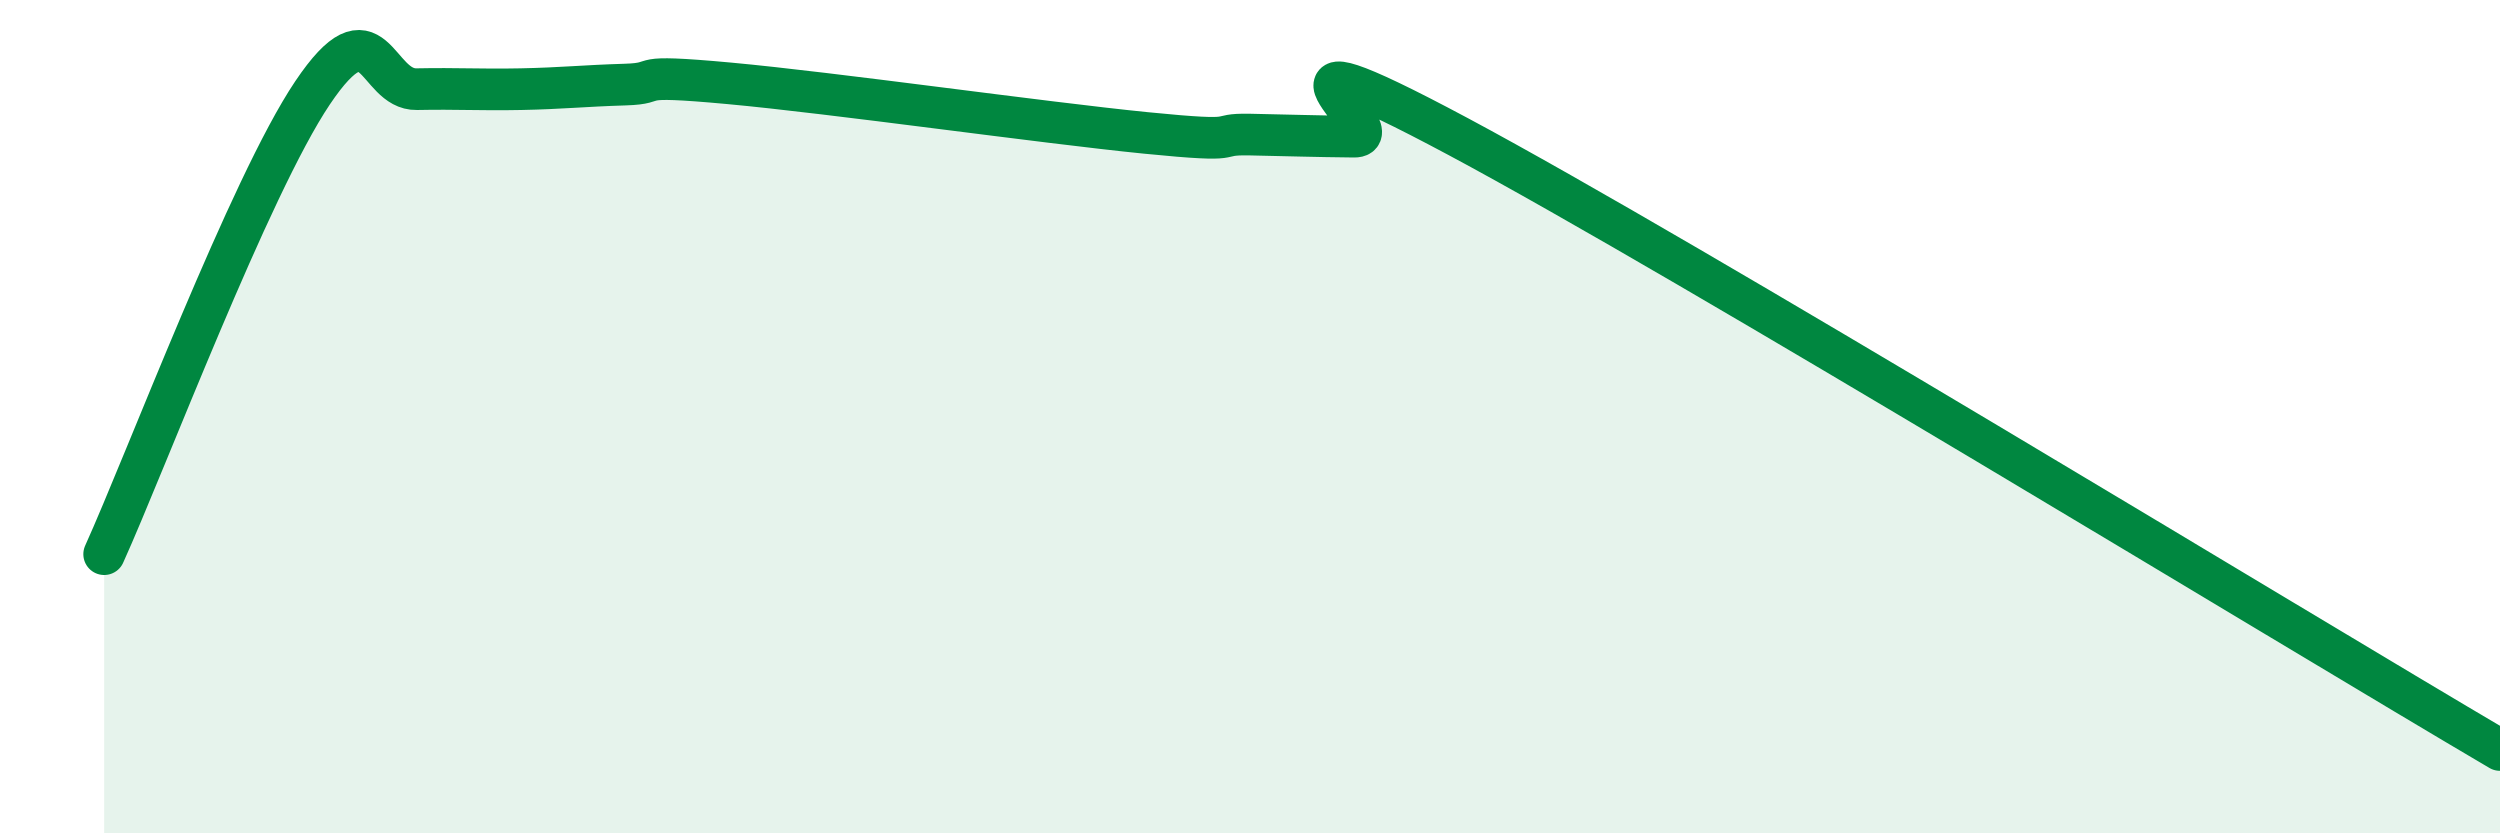 
    <svg width="60" height="20" viewBox="0 0 60 20" xmlns="http://www.w3.org/2000/svg">
      <path
        d="M 2.5,13.3 C 3.5,11.09 6,4.46 7.5,2.23 C 9,0 9,2.16 10,2.14 C 11,2.12 11.5,2.16 12.5,2.14 C 13.5,2.12 14,2.06 15,2.03 C 16,2 15,1.77 17.5,2 C 20,2.23 25,2.94 27.5,3.19 C 30,3.44 29,3.21 30,3.23 C 31,3.25 31.5,3.27 32.5,3.28 C 33.5,3.29 29.5,0.34 35,3.28 C 40.5,6.22 55,15.06 60,18L60 20L2.5 20Z"
        fill="#008740"
        opacity="0.1"
        stroke-linecap="round"
        stroke-linejoin="round"
      />
      <path
        d="M 2.5,13.3 C 3.5,11.09 6,4.46 7.5,2.23 C 9,0 9,2.16 10,2.14 C 11,2.12 11.5,2.16 12.5,2.14 C 13.5,2.12 14,2.06 15,2.03 C 16,2 15,1.77 17.5,2 C 20,2.23 25,2.94 27.5,3.19 C 30,3.44 29,3.21 30,3.23 C 31,3.25 31.5,3.27 32.5,3.28 C 33.5,3.29 29.5,0.34 35,3.28 C 40.5,6.22 55,15.06 60,18"
        stroke="#008740"
        stroke-width="1"
        fill="none"
        stroke-linecap="round"
        stroke-linejoin="round"
      />
    </svg>
  